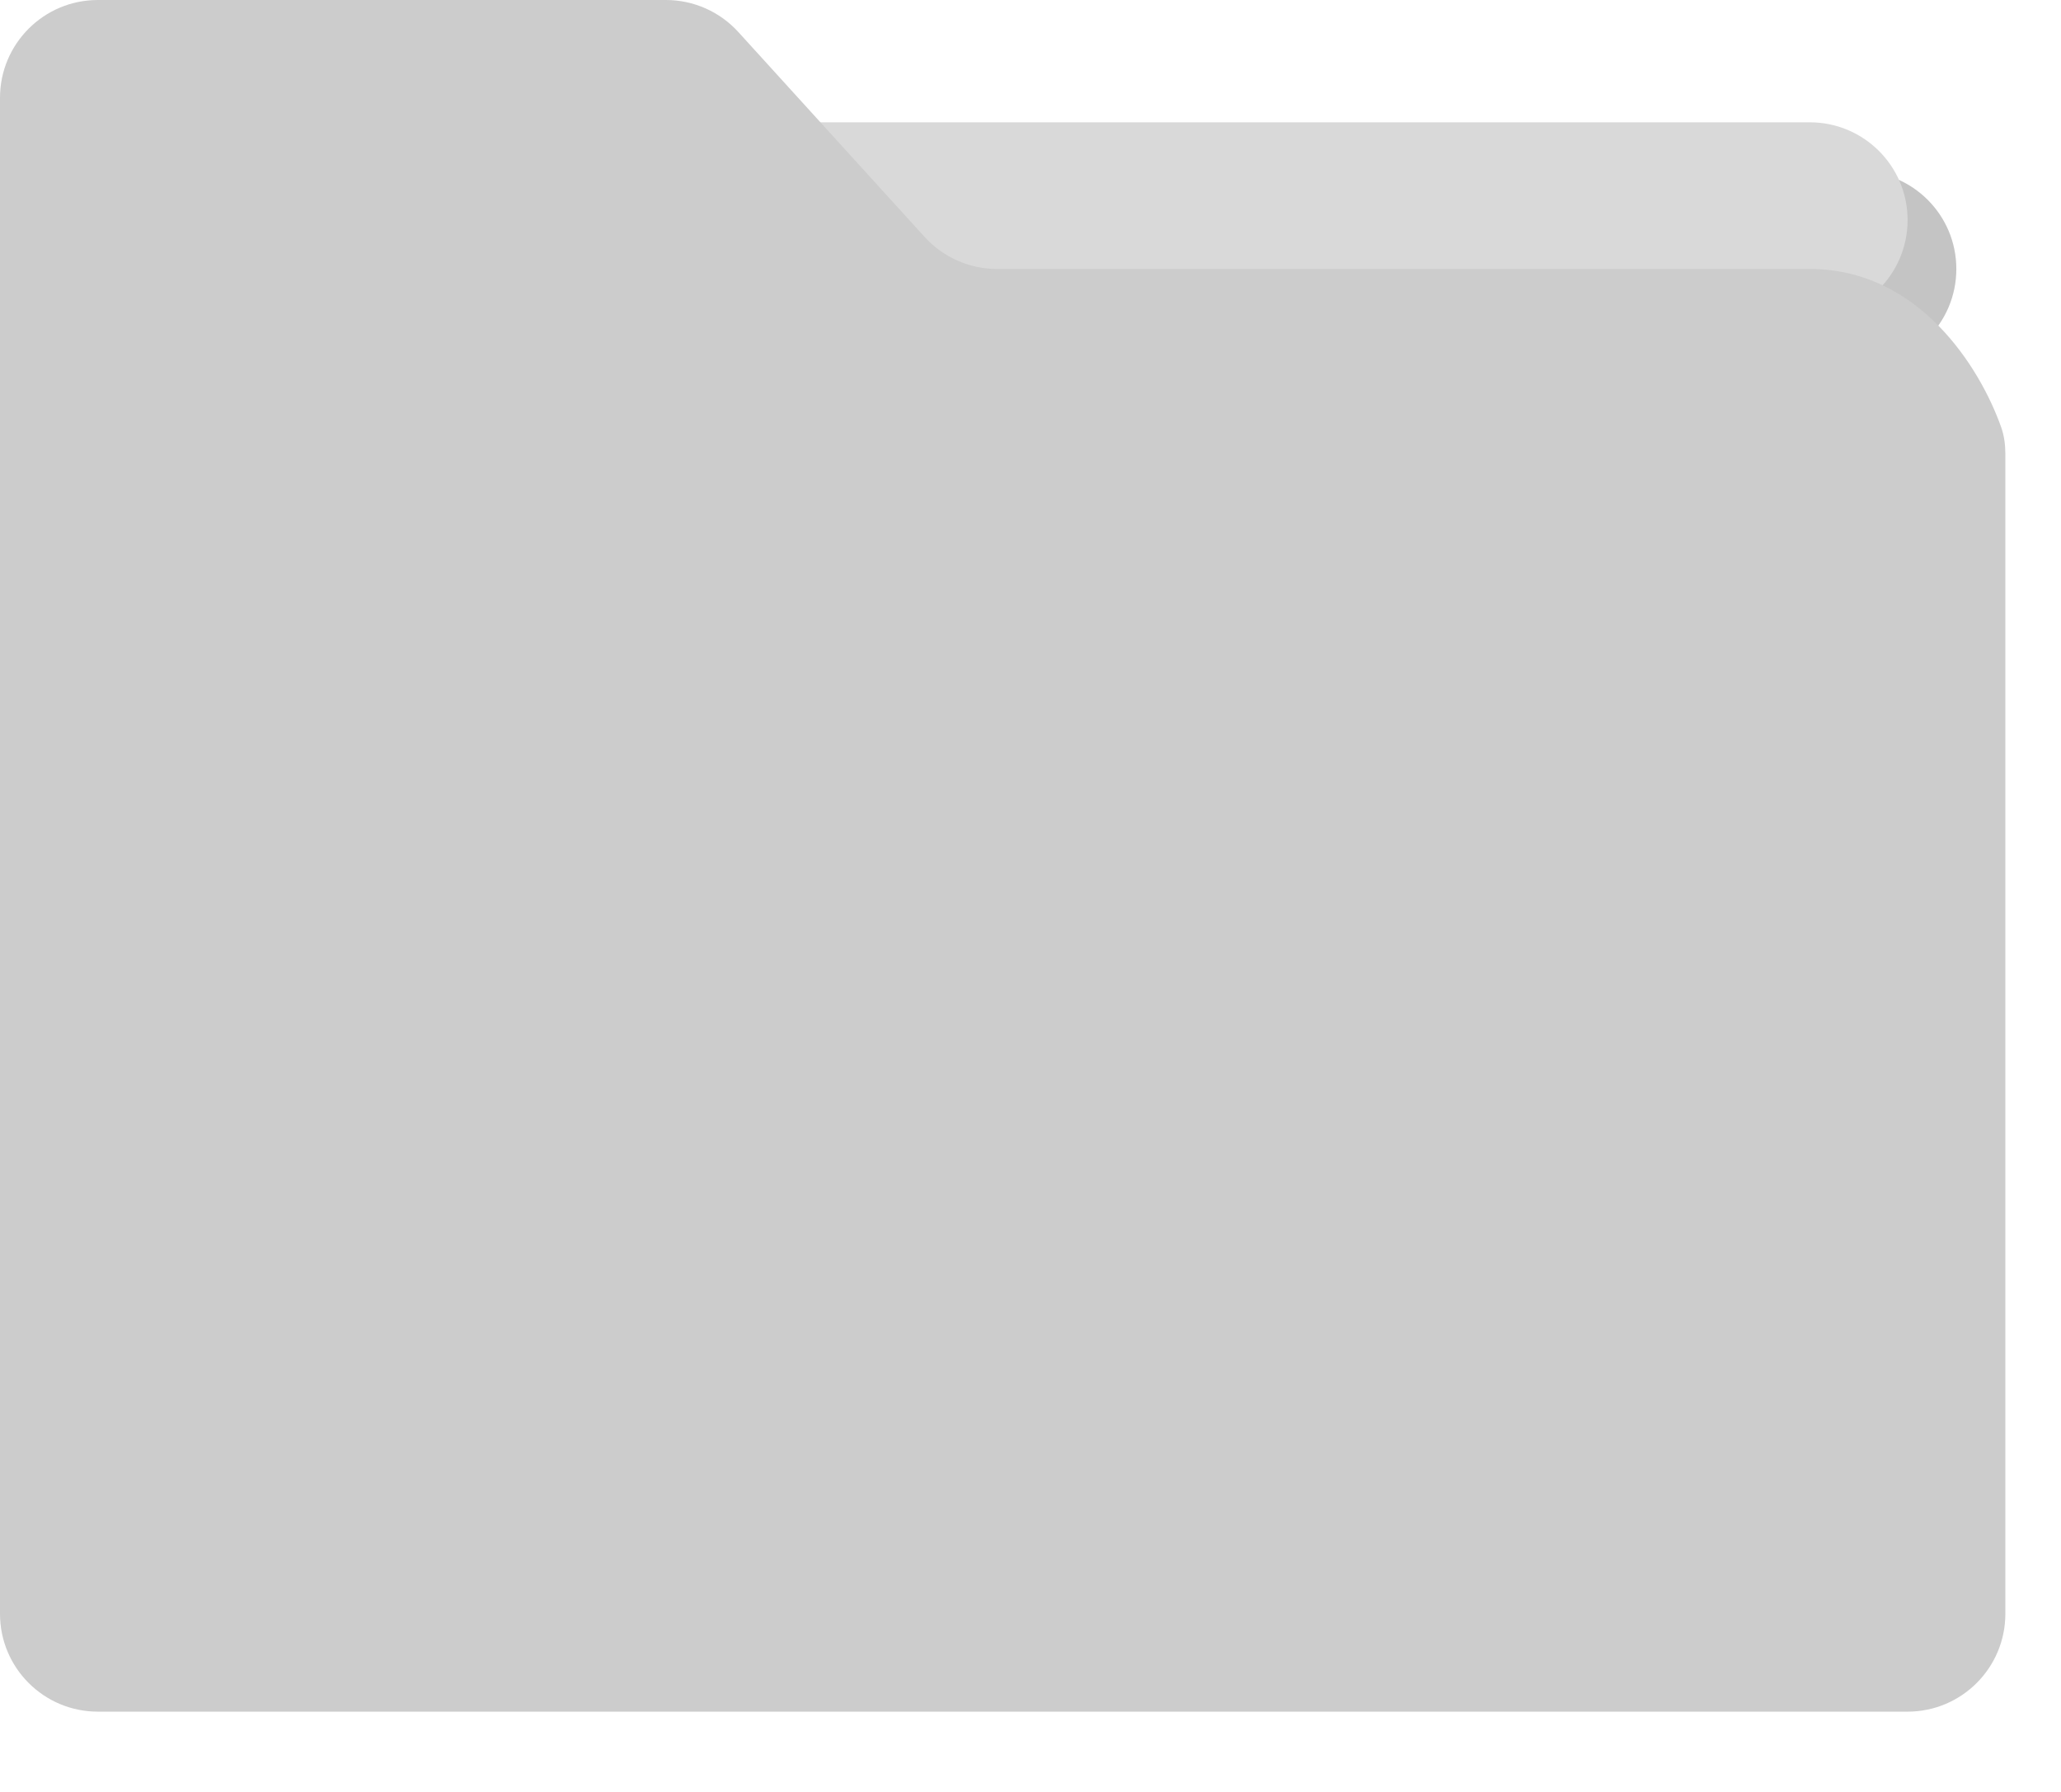 <svg width="23" height="20" viewBox="0 0 23 20" fill="none" xmlns="http://www.w3.org/2000/svg">
<g id="Group 1321318302">
<path id="Vector 1110" d="M20.741 1.911H9.715C9.63 1.911 9.546 1.925 9.467 1.954C9.071 2.099 8.882 2.55 9.057 2.934L9.295 3.456C9.473 3.844 9.861 4.094 10.288 4.094H20.741C21.344 4.094 21.832 3.605 21.832 3.002C21.832 2.399 21.344 1.911 20.741 1.911Z" fill="#C4C4C4"/>
<path id="Vector 1109" d="M20.196 1.365H9.17C9.085 1.365 9.001 1.38 8.922 1.409C8.526 1.553 8.337 2.004 8.512 2.388L8.75 2.91C8.928 3.299 9.316 3.548 9.744 3.548H20.196C20.799 3.548 21.288 3.059 21.288 2.456C21.288 1.853 20.799 1.365 20.196 1.365Z" fill="#D9D9D9"/>
<path id="Vector 1108" d="M0 18.012V1.092C0 0.489 0.489 0 1.092 0H7.432C7.739 0 8.033 0.13 8.239 0.357L8.411 0.546L10.319 2.645C10.526 2.872 10.818 3.002 11.126 3.002H20.196C21.413 3.002 22.096 4.101 22.332 4.767C22.366 4.863 22.379 4.964 22.379 5.065V18.012C22.379 18.615 21.89 19.104 21.288 19.104H1.092C0.489 19.104 0 18.615 0 18.012Z" fill="#CCCCCC"/>
</g>
</svg>
